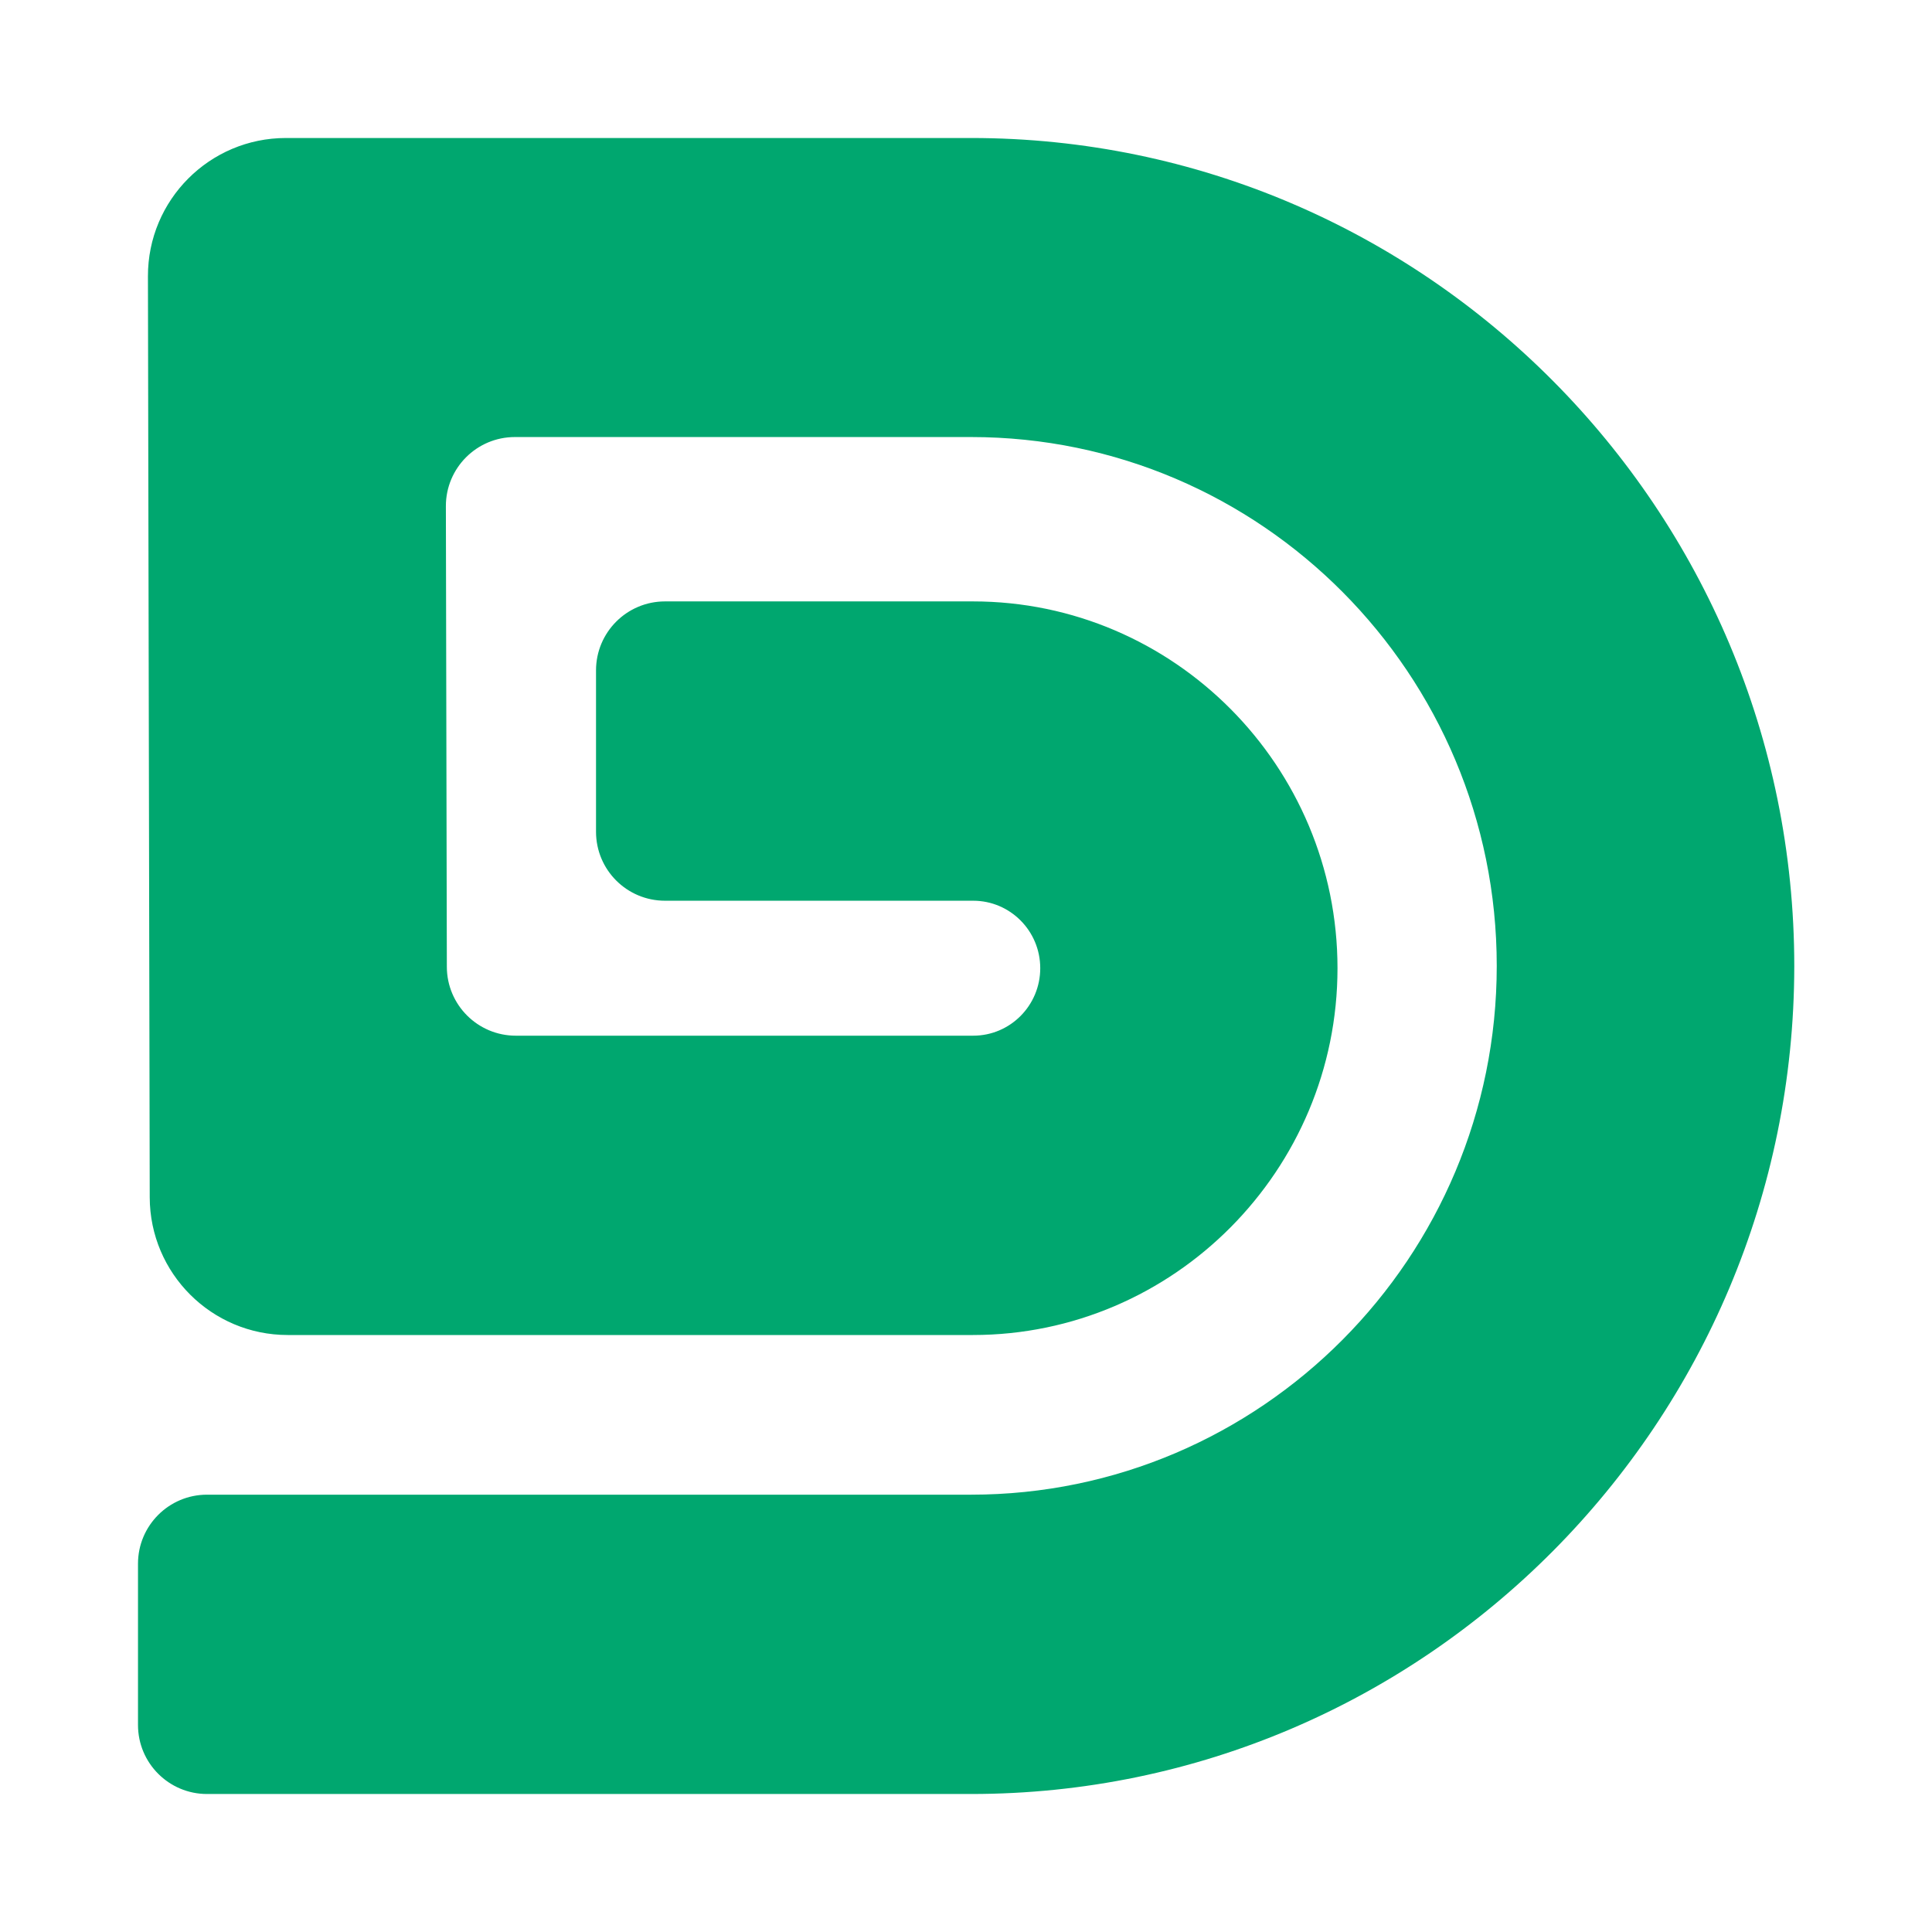 <svg width="28" height="28" viewBox="0 0 28 28" fill="none" xmlns="http://www.w3.org/2000/svg">
<g clip-path="url(#clip0_956_776)">
<path d="M14.074 26H3C2.448 26 2 25.552 2 25V22.662C2 22.11 2.448 21.662 3 21.662H14.074C18.276 21.662 21.692 18.225 21.692 13.998C21.692 9.771 18.276 6.334 14.074 6.334H7.462C6.909 6.334 6.461 6.783 6.462 7.336L6.476 14.012C6.477 14.563 6.924 15.01 7.476 15.01H14.104C14.643 15.01 15.076 14.57 15.076 14.032C15.076 13.49 14.639 13.054 14.104 13.054H9.638C9.085 13.054 8.638 12.607 8.638 12.054V9.716C8.638 9.164 9.085 8.716 9.638 8.716H14.1C17.015 8.716 19.384 11.103 19.384 14.032C19.384 16.961 17.011 19.348 14.1 19.348H4.17C3.067 19.348 2.172 18.455 2.17 17.352L2.144 4.004C2.142 2.898 3.038 2 4.144 2H14.074C20.652 2 26.004 7.384 26.004 14.002C26 20.616 20.652 26 14.074 26Z" fill="#00A76F"/>
</g>
<defs>
<clipPath id="clip0_956_776">
<rect width="24" height="24" fill="white" transform="translate(2 2)"/>
</clipPath>
</defs>
</svg>
